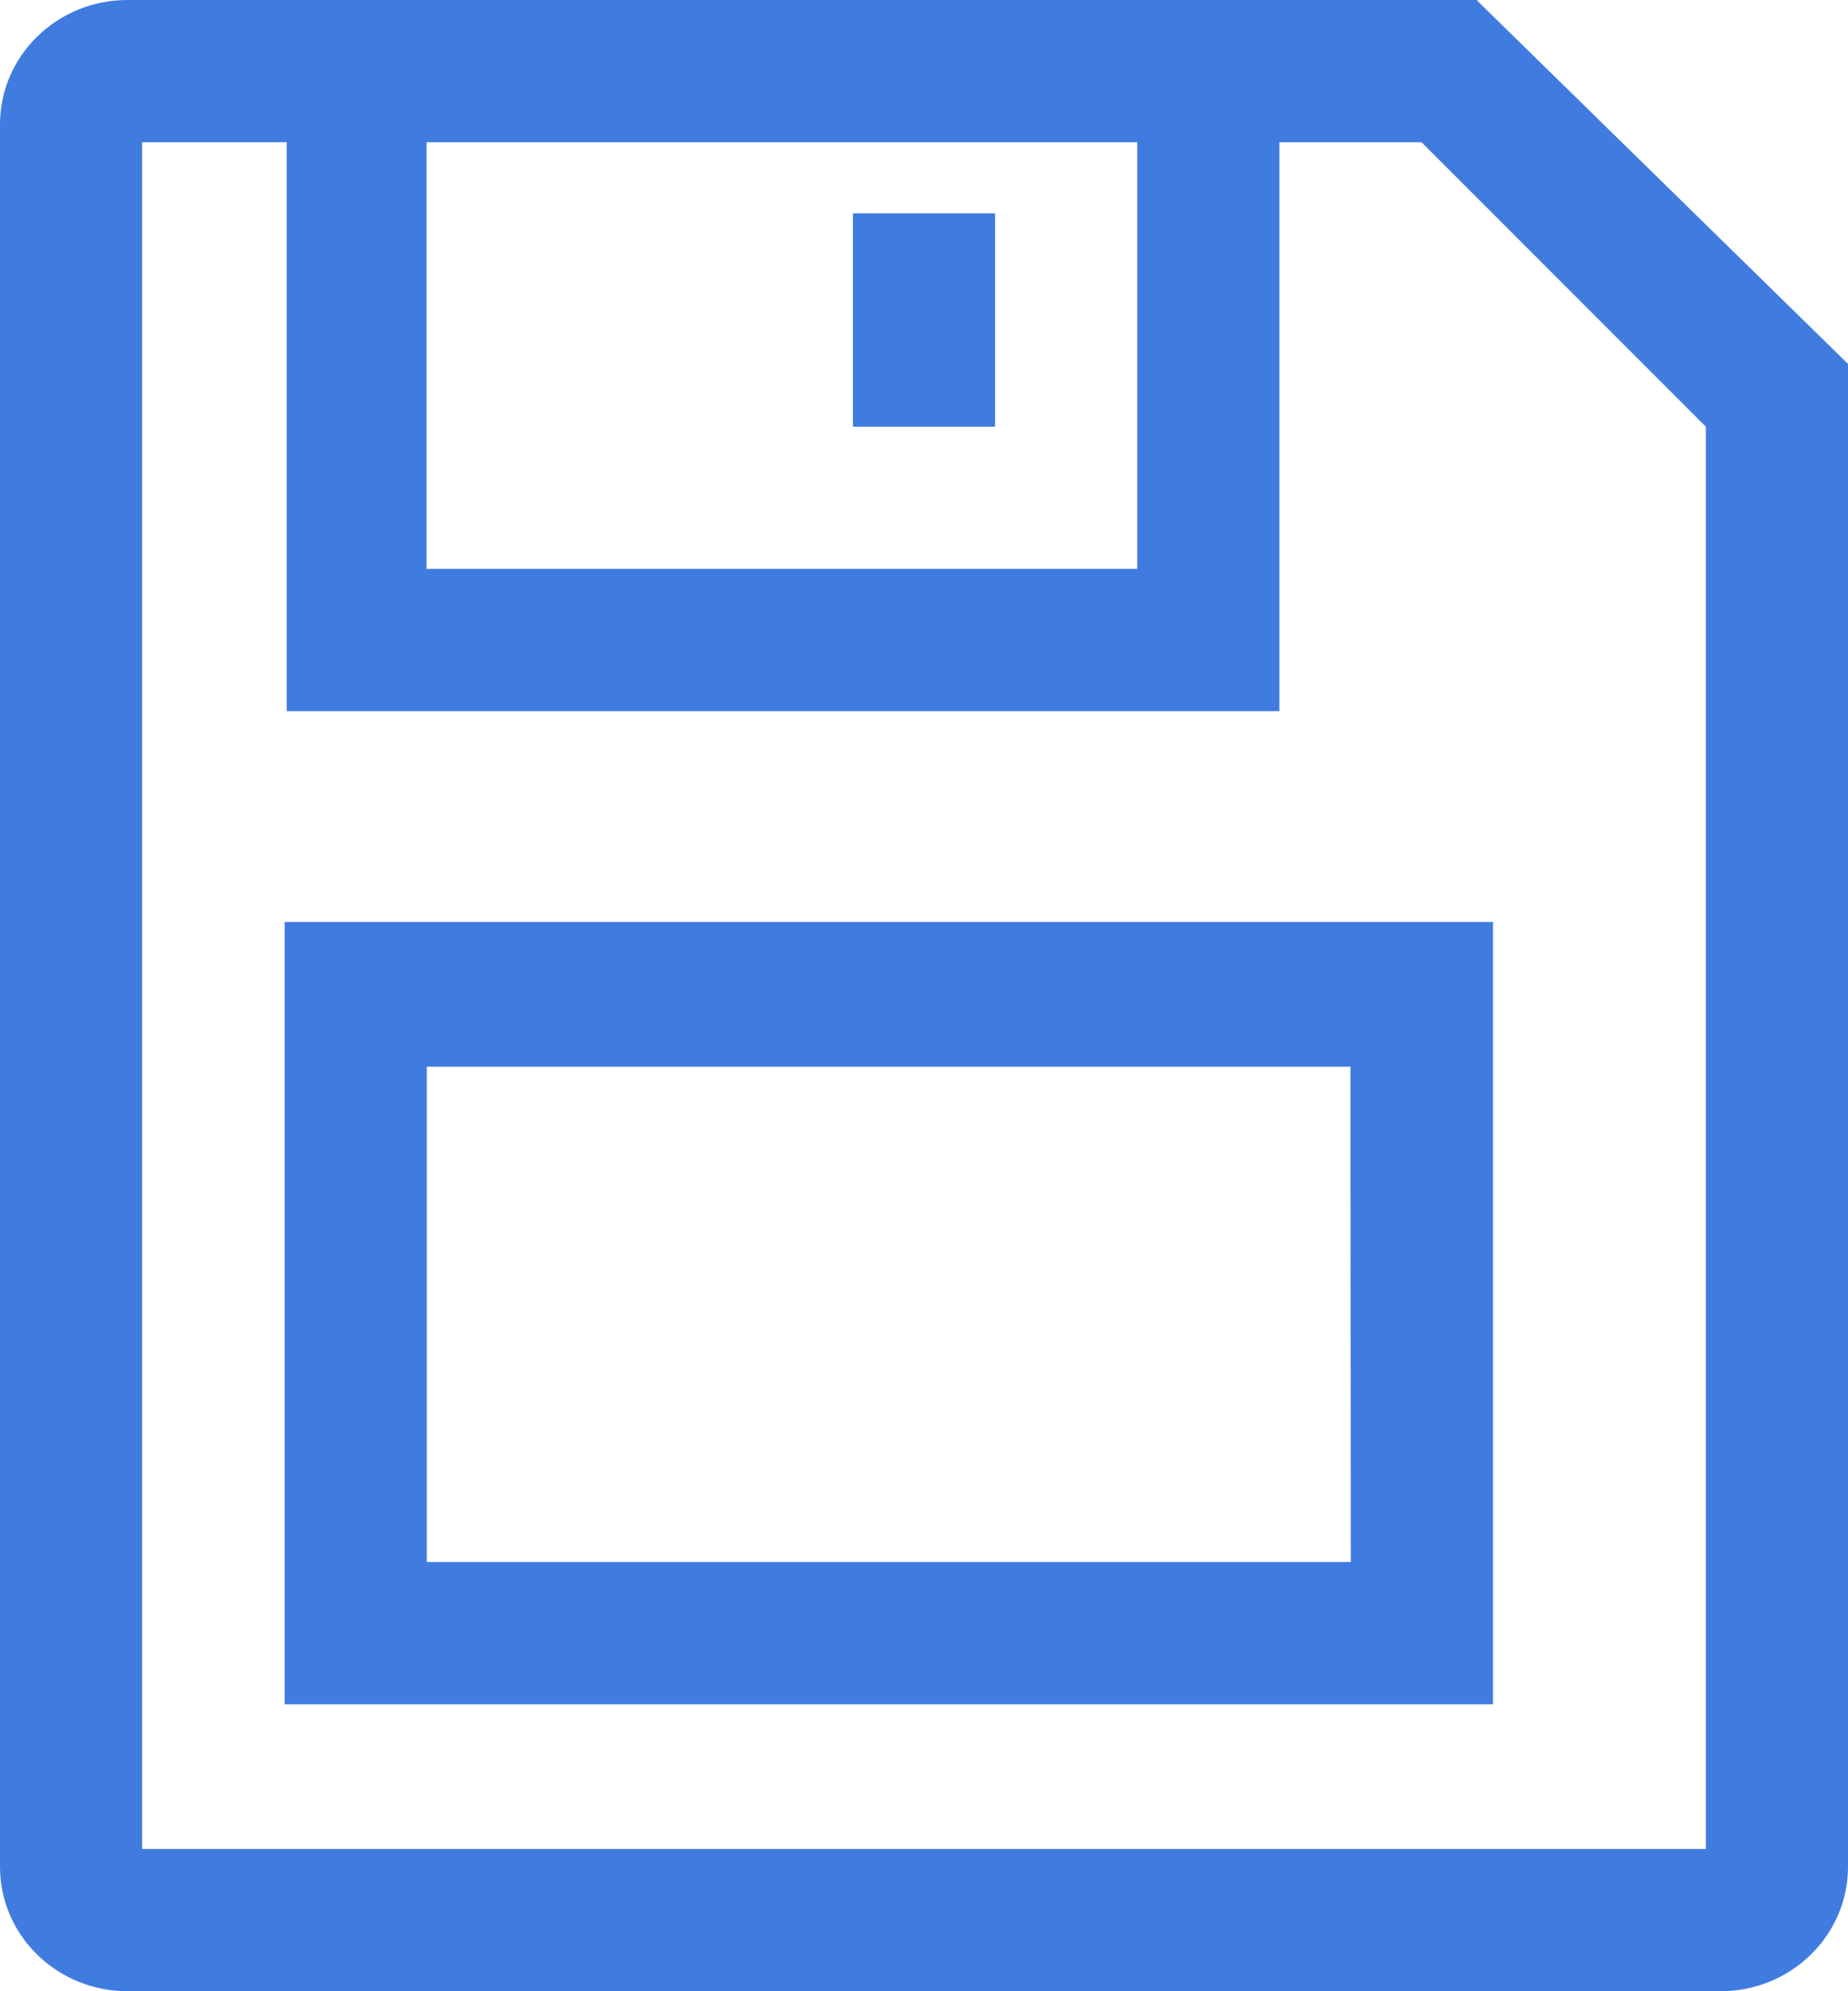 <svg width="26" height="28" viewBox="0 0 26 28" fill="none" xmlns="http://www.w3.org/2000/svg">
<path d="M14 3H12V6H14V3Z" fill="#407BE0"/>
<path d="M4.005 23.965H21.005V12.965H4.005V23.965ZM6.005 15H19L19.005 21.965H6.005V15Z" fill="#407BE0"/>
<path d="M20.792 0.018L20.783 0H1.793C0.803 0 0 0.784 0 1.75V26.25C0 27.216 0.803 28 1.793 28H24.207C25.197 28 26 27.216 26 26.25V5.117L20.792 0.018ZM16 2V8H6V2H16ZM24 26H2V2H4.034V10H18V2H20L24 6V26Z" fill="#407BE0"/>
</svg>
